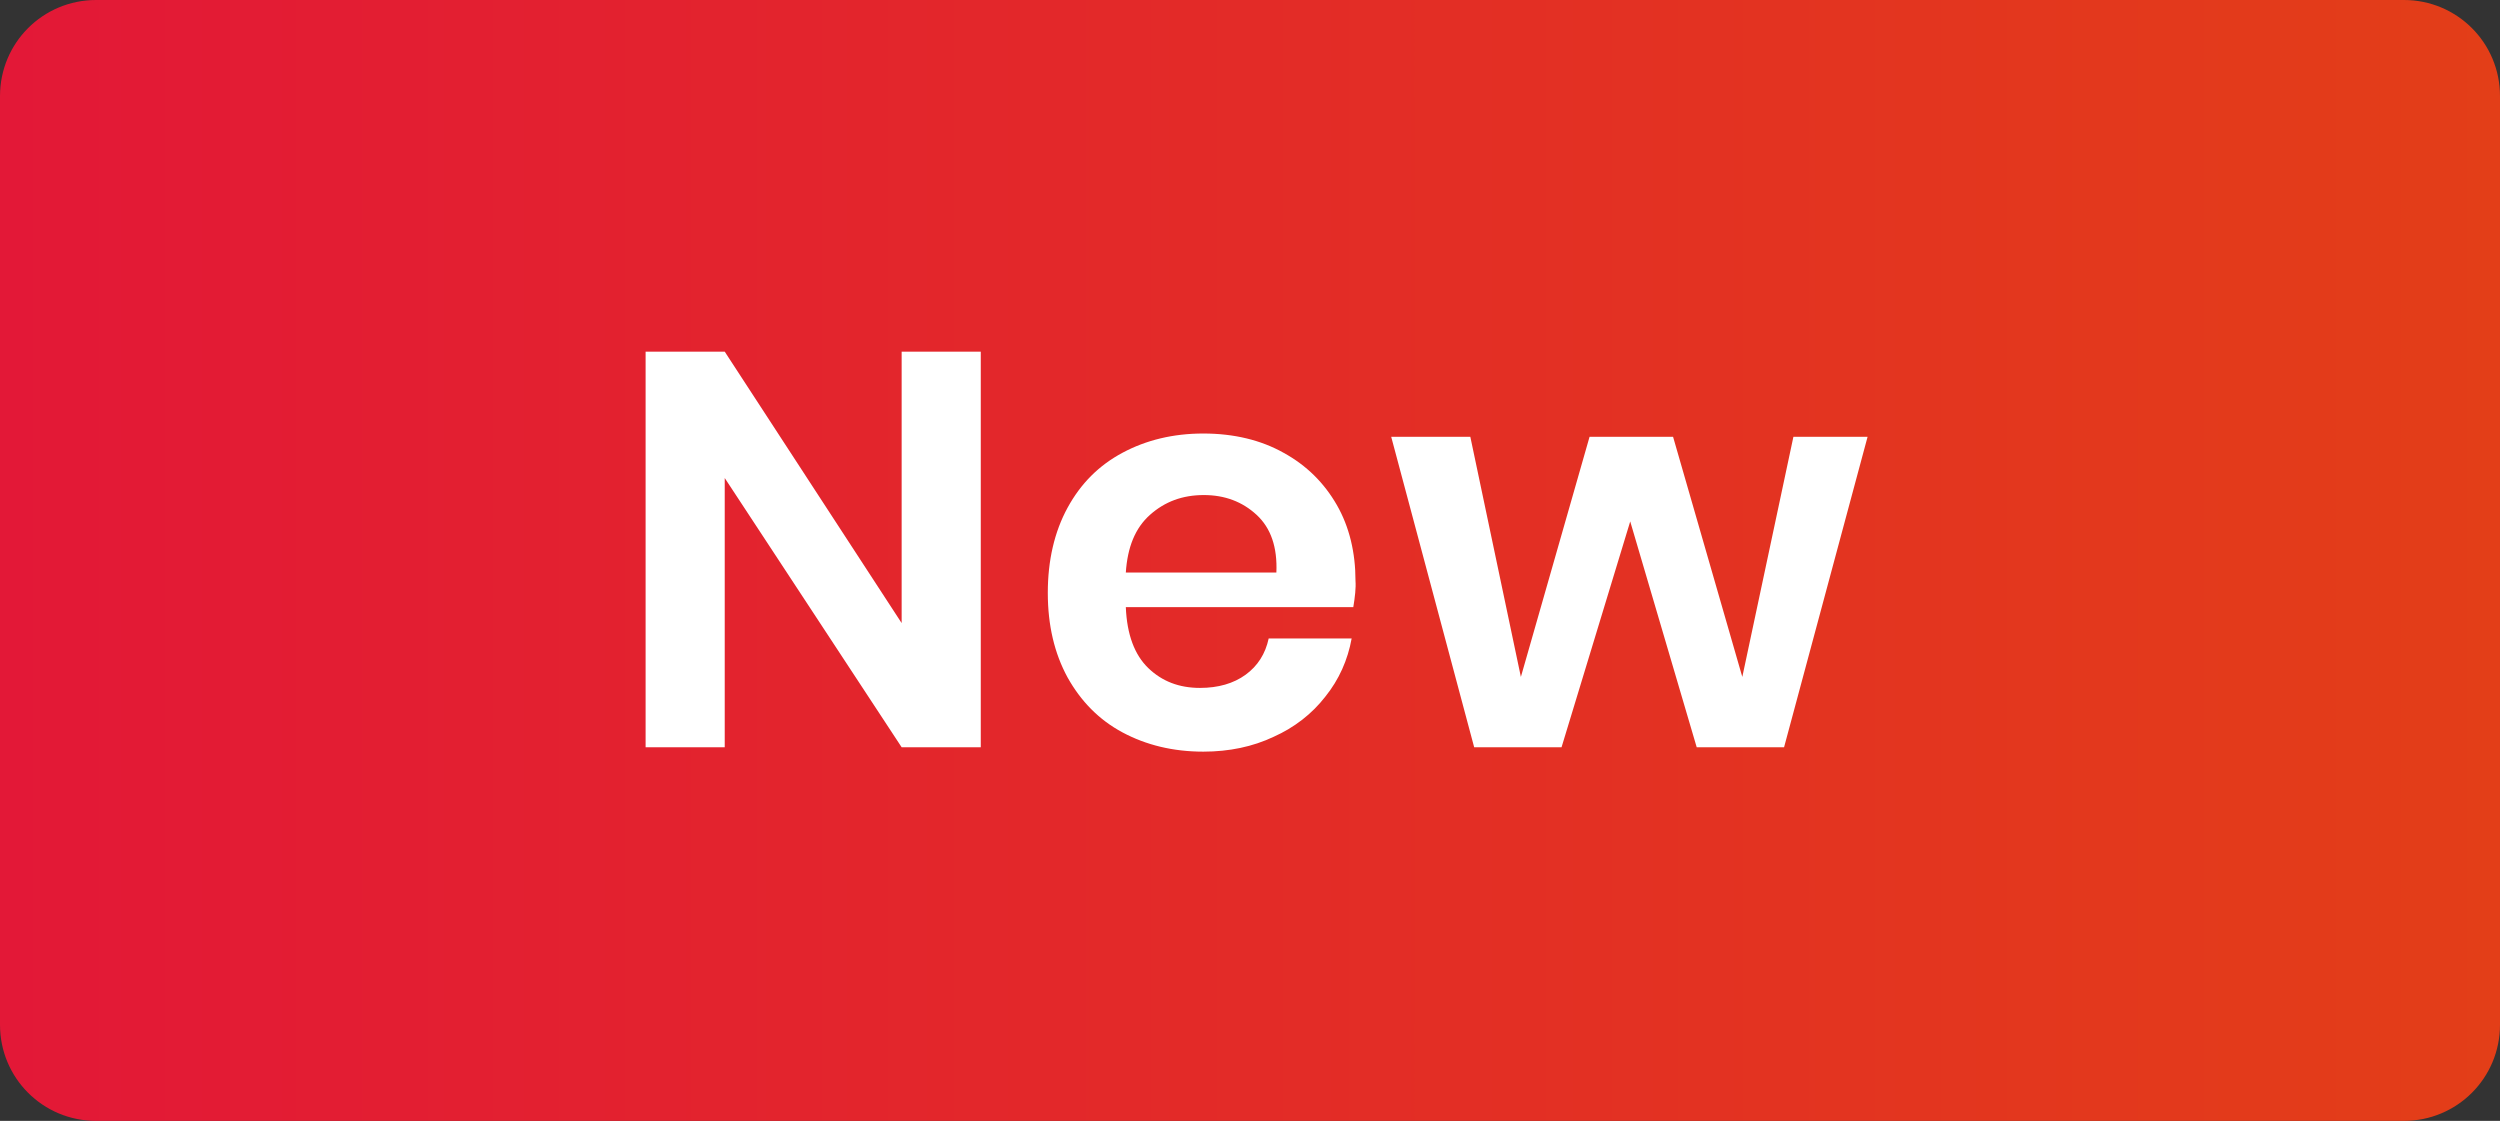 <svg xmlns="http://www.w3.org/2000/svg" viewBox="0 0 455 204" xmlns:v="https://vecta.io/nano"><rect x="0" y="0" width="455" height="204" fill="#333333" stroke="none"/><linearGradient id="A" gradientUnits="userSpaceOnUse" x1="0" y1="102" x2="455" y2="102"><stop offset="0" stop-color="#e31837"/><stop offset="1" stop-color="#e33e18"/></linearGradient><path d="M437.5 204h-420C7.8 204 0 196.2 0 186.5v-169C0 7.8 7.8 0 17.5 0h420c9.7 0 17.5 7.8 17.5 17.5v169c0 9.7-7.8 17.5-17.5 17.5z" fill="url(#A)"/><path d="M178.5 136h-14.4l-32.2-49v49h-14.4V64h14.4l32.2 49.4V64h14.4v72zm67.8-25.5h-41.4c.2 5 1.6 8.7 4.1 11.1s5.6 3.6 9.4 3.6c3.3 0 6.1-.8 8.3-2.4s3.6-3.8 4.2-6.6H246c-.7 3.9-2.3 7.5-4.8 10.6-2.4 3.1-5.6 5.6-9.4 7.3-3.8 1.8-8.1 2.7-12.8 2.7-5.5 0-10.4-1.2-14.7-3.5s-7.6-5.7-10-10c-2.4-4.4-3.6-9.5-3.6-15.4s1.2-11.1 3.6-15.5 5.7-7.7 10-10 9.2-3.5 14.7-3.5c5.6 0 10.5 1.2 14.6 3.5 4.2 2.3 7.4 5.5 9.7 9.5s3.4 8.7 3.4 13.8c.1 1.3-.1 3-.4 4.8zm-17.6-16.8c-2.6-2.4-5.8-3.6-9.6-3.6-3.9 0-7.1 1.2-9.8 3.6s-4.1 5.9-4.4 10.5h27.4c.2-4.6-1-8.1-3.6-10.5zm111.2-14.2L324.7 136h-15.9l-12.1-41.1-12.5 41.1h-15.9l-15.1-56.5h14.4l9.2 43.7 12.5-43.7h15.2l12.6 43.7 9.3-43.7h13.5z" fill="#fff"/></svg>